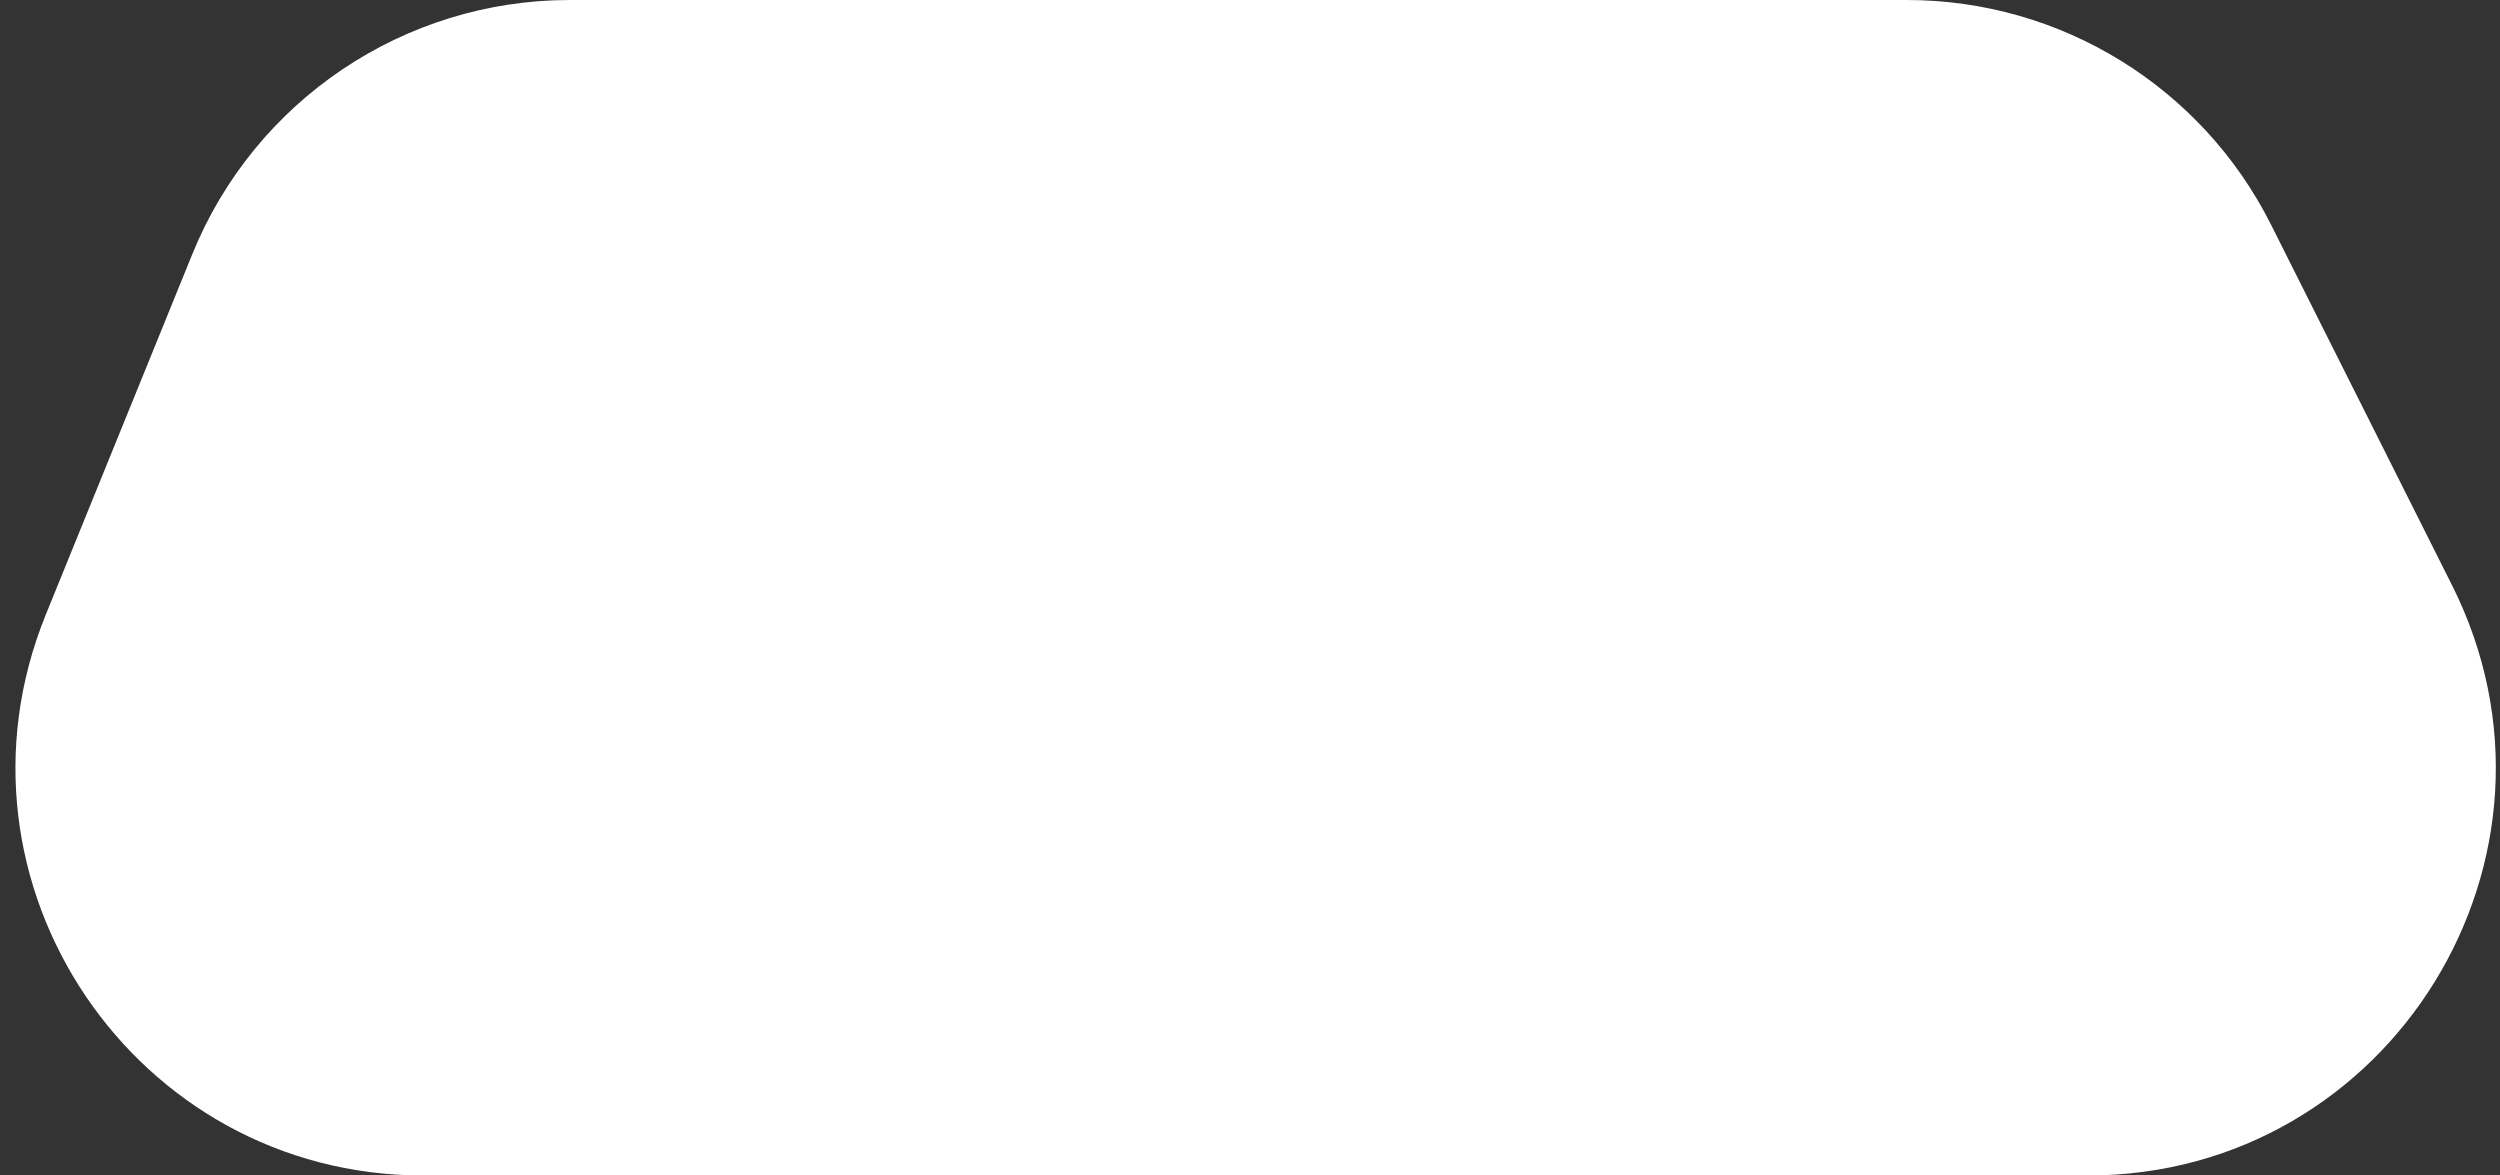 <?xml version="1.0" encoding="utf-8"?>
<svg xmlns="http://www.w3.org/2000/svg" fill="none" height="100%" overflow="visible" preserveAspectRatio="none" style="display: block;" viewBox="0 0 151 71" width="100%">
<rect x="0" y="0" width="151" height="71" fill="#333333" stroke="none"/>
<path d="M11.617 15.347L2.768 37.12C-3.809 53.305 8.1 71 25.571 71H126.103C144.417 71 156.317 51.711 148.1 35.343L137.17 13.571C132.994 5.251 124.481 0 115.173 0H34.419C24.404 0 15.387 6.069 11.617 15.347Z" fill="white" id="Vector 4"/>
</svg>
